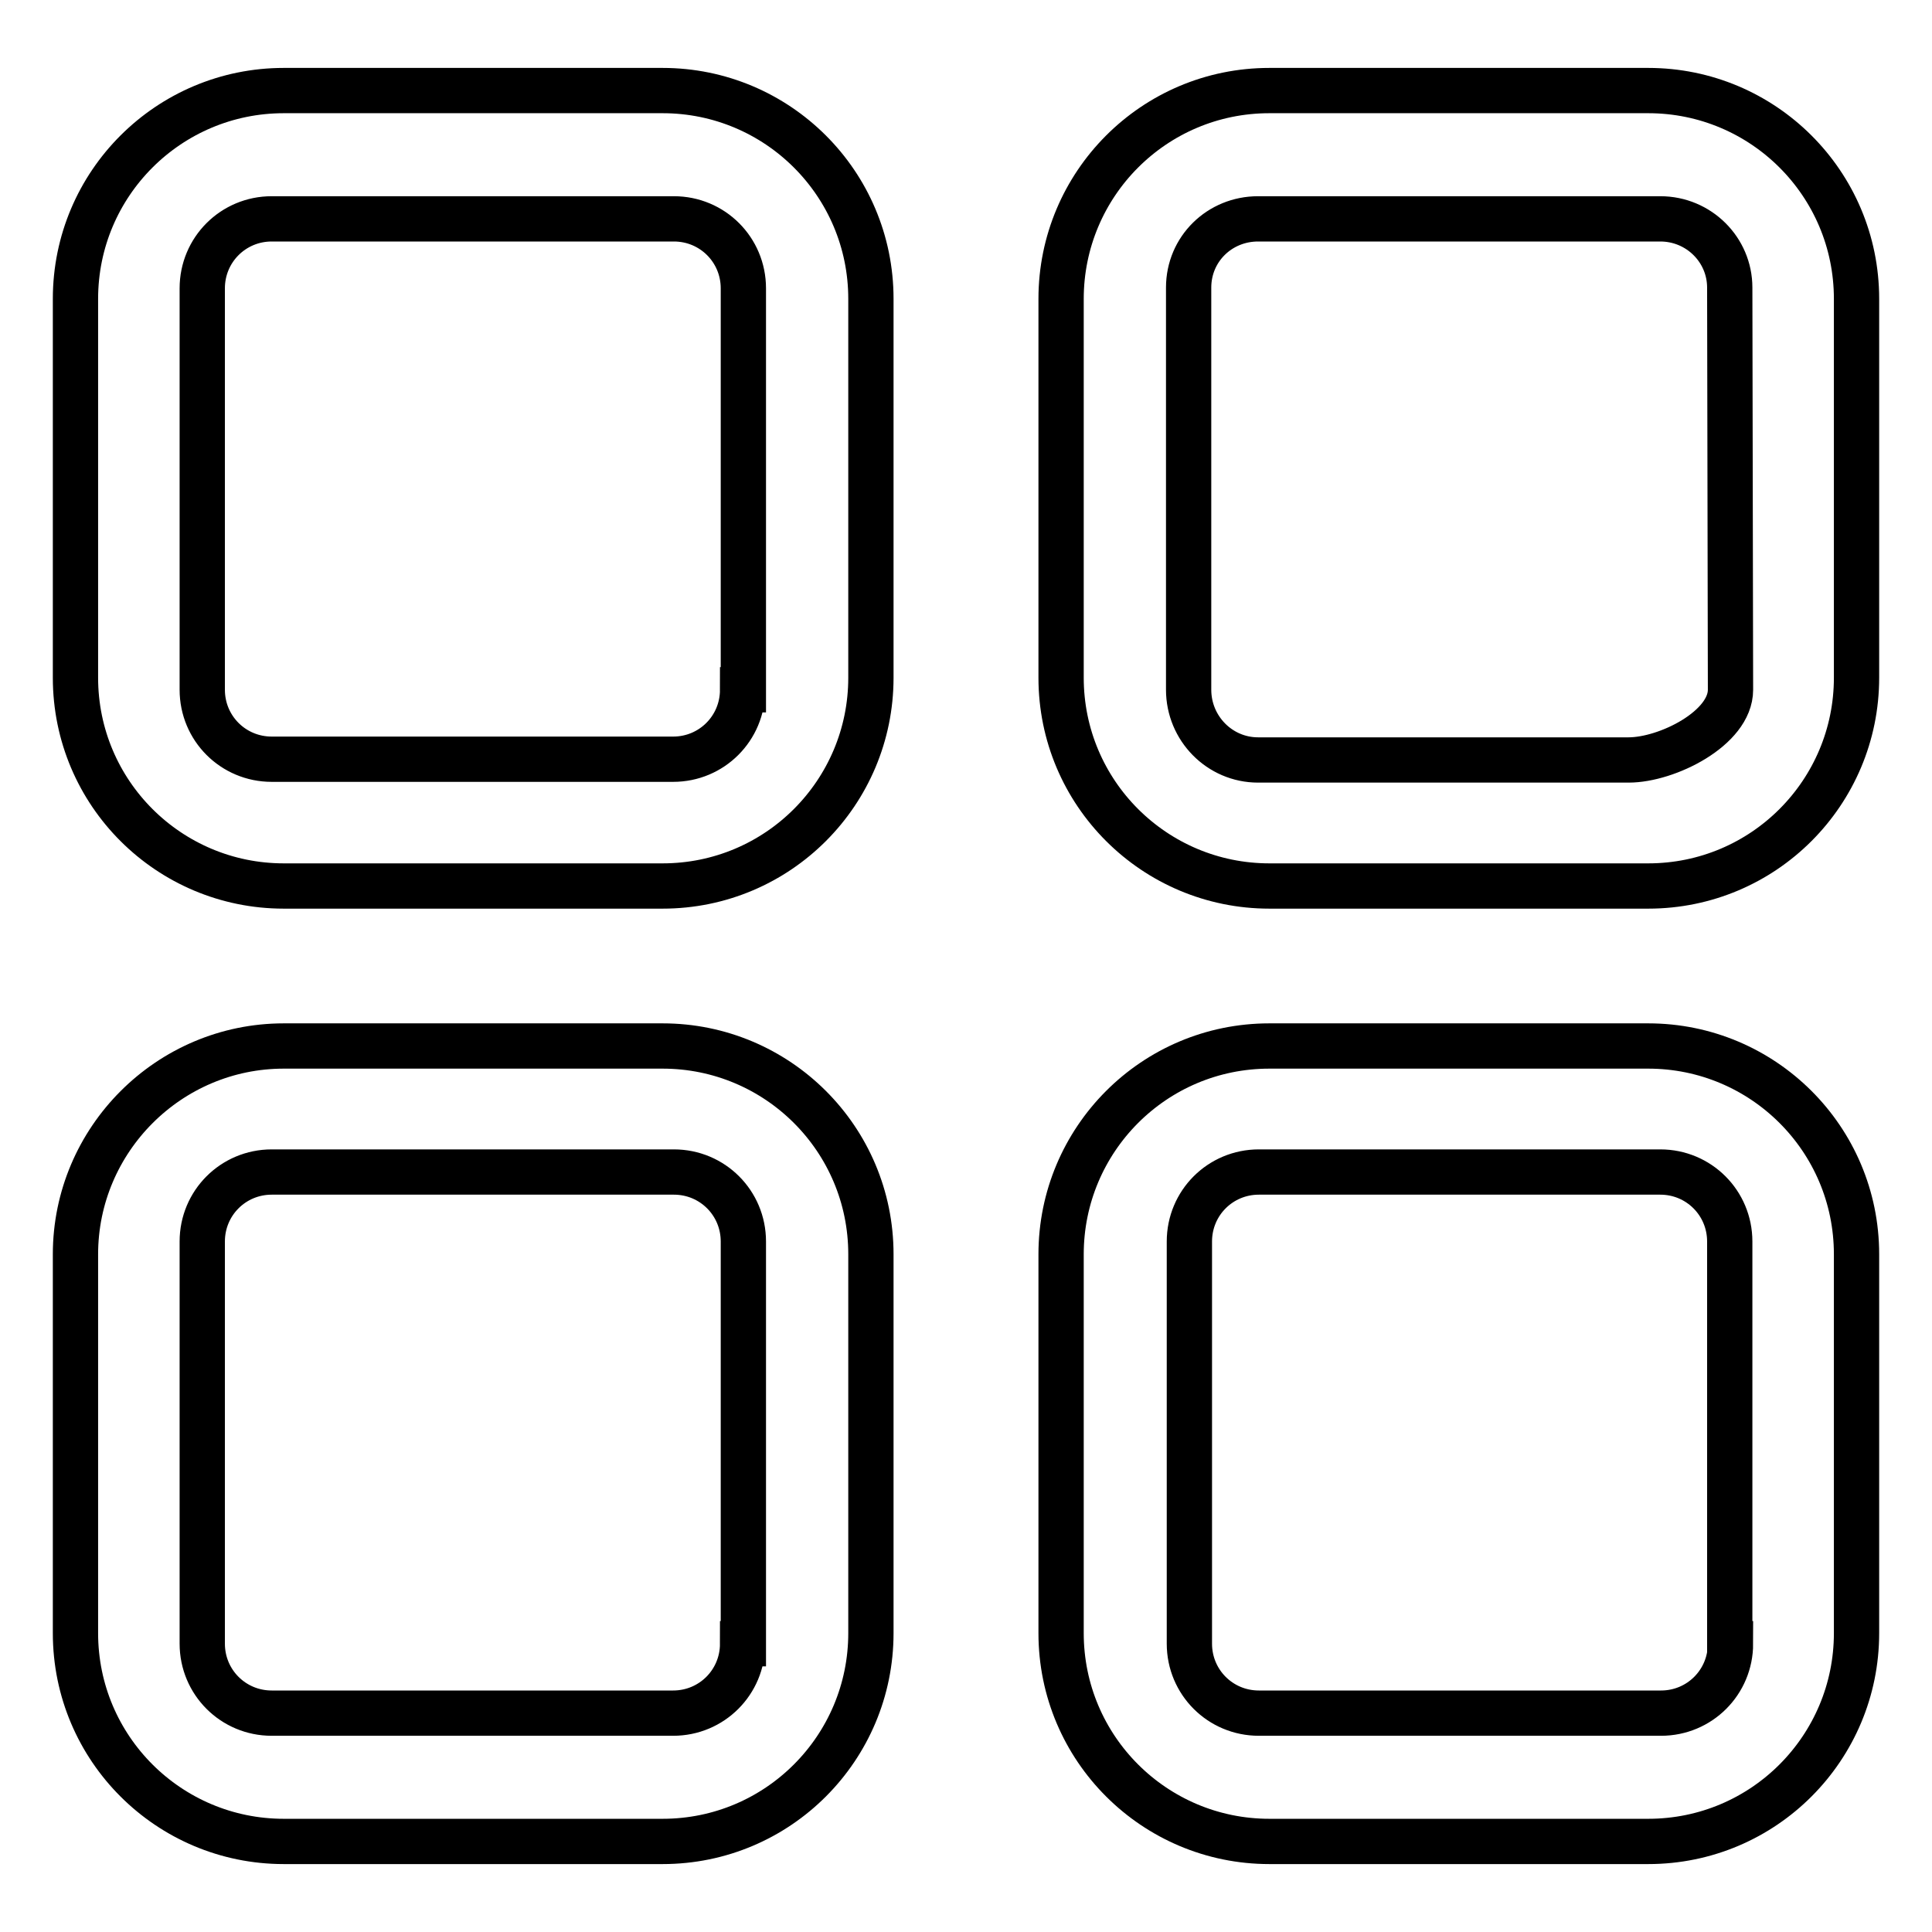 <?xml version="1.0" encoding="utf-8"?>
<!-- Svg Vector Icons : http://www.onlinewebfonts.com/icon -->
<!DOCTYPE svg PUBLIC "-//W3C//DTD SVG 1.1//EN" "http://www.w3.org/Graphics/SVG/1.1/DTD/svg11.dtd">
<svg version="1.1" xmlns="http://www.w3.org/2000/svg" xmlns:xlink="http://www.w3.org/1999/xlink" x="0px" y="0px" viewBox="0 0 256 256" enable-background="new 0 0 256 256" xml:space="preserve">
<g> <path stroke-width="6" fill-opacity="0" stroke="#000000"  d="M246,39.6c0-15.3-12.4-27.6-27.6-27.6h-50.2c-15.3,0-27.6,12.4-27.6,27.6v50.2c0,15.3,12.4,27.6,27.6,27.6 h50.2c15.3,0,27.6-12.4,27.6-27.6V39.6L246,39.6z M229.3,91.4c0,5.1-8.4,9.3-13.5,9.3h-49.1c-5.1,0-9.2-4.2-9.2-9.3V38.1 c0-5.1,4.1-9.1,9.2-9.1H220c5.1,0,9.2,4.1,9.2,9.1L229.3,91.4L229.3,91.4z M246,166.2c0-15.3-12.4-27.6-27.6-27.6h-50.2 c-15.3,0-27.6,12.4-27.6,27.6v50.2c0,15.3,12.4,27.6,27.6,27.6h50.2c15.3,0,27.6-12.4,27.6-27.6V166.2L246,166.2z M229.3,217.8 c0,5.1-4.1,9.2-9.2,9.2h-53.3c-5.1,0-9.2-4.1-9.2-9.2v-53.3c0-5.1,4.1-9.2,9.2-9.2H220c5.1,0,9.2,4.1,9.2,9.2V217.8L229.3,217.8z  M115.4,166.2c0-15.3-12.4-27.6-27.6-27.6H37.6C22.4,138.6,10,151,10,166.2v50.2c0,15.3,12.4,27.6,27.6,27.6h50.2 c15.3,0,27.6-12.4,27.6-27.6V166.2z M98.4,217.8c0,5.1-4.1,9.2-9.2,9.2H36c-5.1,0-9.2-4.1-9.2-9.2v-53.3c0-5.1,4.1-9.2,9.2-9.2 h53.3c5.1,0,9.2,4.1,9.2,9.2V217.8z M115.4,39.6c0-15.3-12.4-27.6-27.6-27.6H37.6C22.4,12,10,24.3,10,39.6v50.2 c0,15.3,12.4,27.6,27.6,27.6h50.2c15.3,0,27.6-12.4,27.6-27.6V39.6z M98.4,91.4c0,5.1-4.1,9.2-9.2,9.2H36c-5.1,0-9.2-4.1-9.2-9.2 V38.2c0-5.1,4.1-9.2,9.2-9.2h53.3c5.1,0,9.2,4.1,9.2,9.2V91.4z"/></g>
</svg>